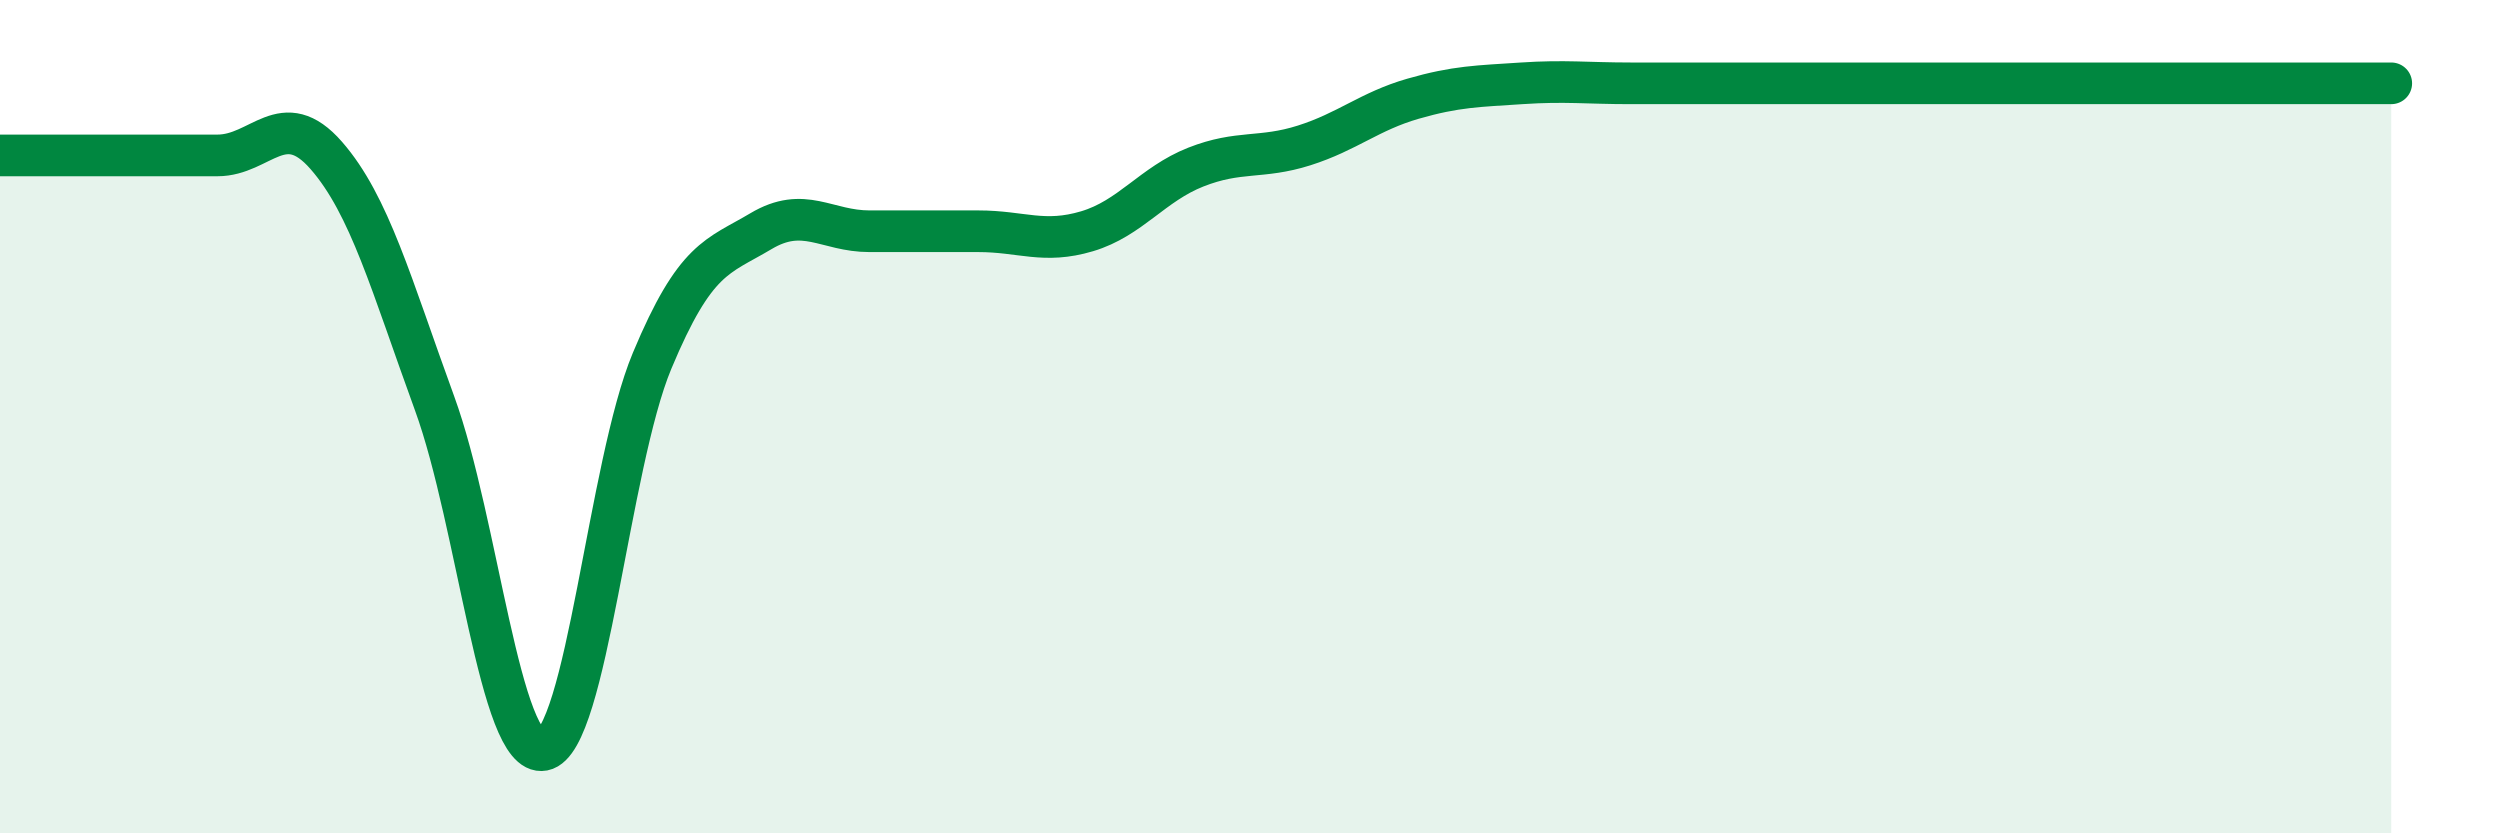 
    <svg width="60" height="20" viewBox="0 0 60 20" xmlns="http://www.w3.org/2000/svg">
      <path
        d="M 0,3.73 C 0.52,3.73 1.57,3.73 2.61,3.73 C 3.65,3.73 4.18,3.73 5.22,3.73 C 6.26,3.73 6.79,2.54 7.83,3.73 C 8.87,4.92 9.39,6.83 10.43,9.68 C 11.47,12.53 12,18.2 13.04,18 C 14.08,17.8 14.61,11.15 15.65,8.66 C 16.69,6.17 17.22,6.17 18.26,5.55 C 19.3,4.93 19.83,5.55 20.87,5.55 C 21.91,5.55 22.44,5.55 23.48,5.55 C 24.52,5.55 25.05,5.86 26.09,5.55 C 27.13,5.24 27.66,4.42 28.7,4.01 C 29.74,3.6 30.26,3.82 31.3,3.49 C 32.34,3.16 32.87,2.67 33.91,2.37 C 34.95,2.07 35.48,2.07 36.52,2 C 37.56,1.93 38.09,2 39.13,2 C 40.17,2 40.7,2 41.74,2 C 42.78,2 43.31,2 44.35,2 C 45.39,2 45.92,2 46.96,2 C 48,2 48.53,2 49.57,2 C 50.61,2 51.13,2 52.17,2 C 53.21,2 53.74,2 54.78,2 C 55.82,2 56.87,2 57.39,2L57.39 20L0 20Z"
        fill="#008740"
        opacity="0.1"
        stroke-linecap="round"
        stroke-linejoin="round"
      />
      <path
        d="M 0,3.73 C 0.52,3.73 1.57,3.73 2.61,3.73 C 3.65,3.73 4.18,3.73 5.22,3.73 C 6.26,3.73 6.79,2.54 7.83,3.73 C 8.87,4.92 9.39,6.83 10.43,9.68 C 11.47,12.53 12,18.2 13.04,18 C 14.08,17.8 14.61,11.15 15.65,8.66 C 16.69,6.17 17.22,6.17 18.26,5.55 C 19.3,4.93 19.83,5.55 20.87,5.55 C 21.91,5.55 22.44,5.55 23.48,5.55 C 24.52,5.55 25.05,5.86 26.09,5.55 C 27.13,5.24 27.66,4.42 28.7,4.01 C 29.74,3.6 30.26,3.82 31.3,3.49 C 32.34,3.16 32.87,2.67 33.91,2.37 C 34.95,2.07 35.48,2.07 36.52,2 C 37.56,1.93 38.09,2 39.13,2 C 40.17,2 40.7,2 41.74,2 C 42.78,2 43.31,2 44.35,2 C 45.39,2 45.92,2 46.96,2 C 48,2 48.53,2 49.57,2 C 50.61,2 51.13,2 52.17,2 C 53.21,2 53.74,2 54.78,2 C 55.82,2 56.87,2 57.39,2"
        stroke="#008740"
        stroke-width="1"
        fill="none"
        stroke-linecap="round"
        stroke-linejoin="round"
      />
    </svg>
  